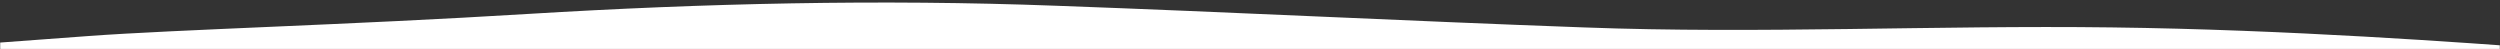 <svg xmlns="http://www.w3.org/2000/svg" xmlns:xlink="http://www.w3.org/1999/xlink" viewBox="0 0 1575 31"><rect x="0" y="0" width="1575" height="31" fill="#333333" stroke="none"/><defs><path id="a" d="M0 0h1575v31H0z"/></defs><g fill="none" fill-rule="evenodd"><mask id="b" fill="#fff"><use xlink:href="#a"/></mask><use fill="#DFE9F8" fill-opacity="0" xlink:href="#a"/><g mask="url(#b)"><path fill="#FFF" fill-rule="nonzero" d="M0 26.815l55.433-4.093c55.434-4.093 166.3-7.111 277.167-13.941C443.467 2.054 554.333-.555 665.2 3.615c110.867 4.016 221.733 9.643 332.6 13.659 110.867 4.17 221.733-1.458 332.6 0 110.867 1.355 221.733 9.54 277.167 13.633L1663 35H0v-8.185z"/></g></g></svg>